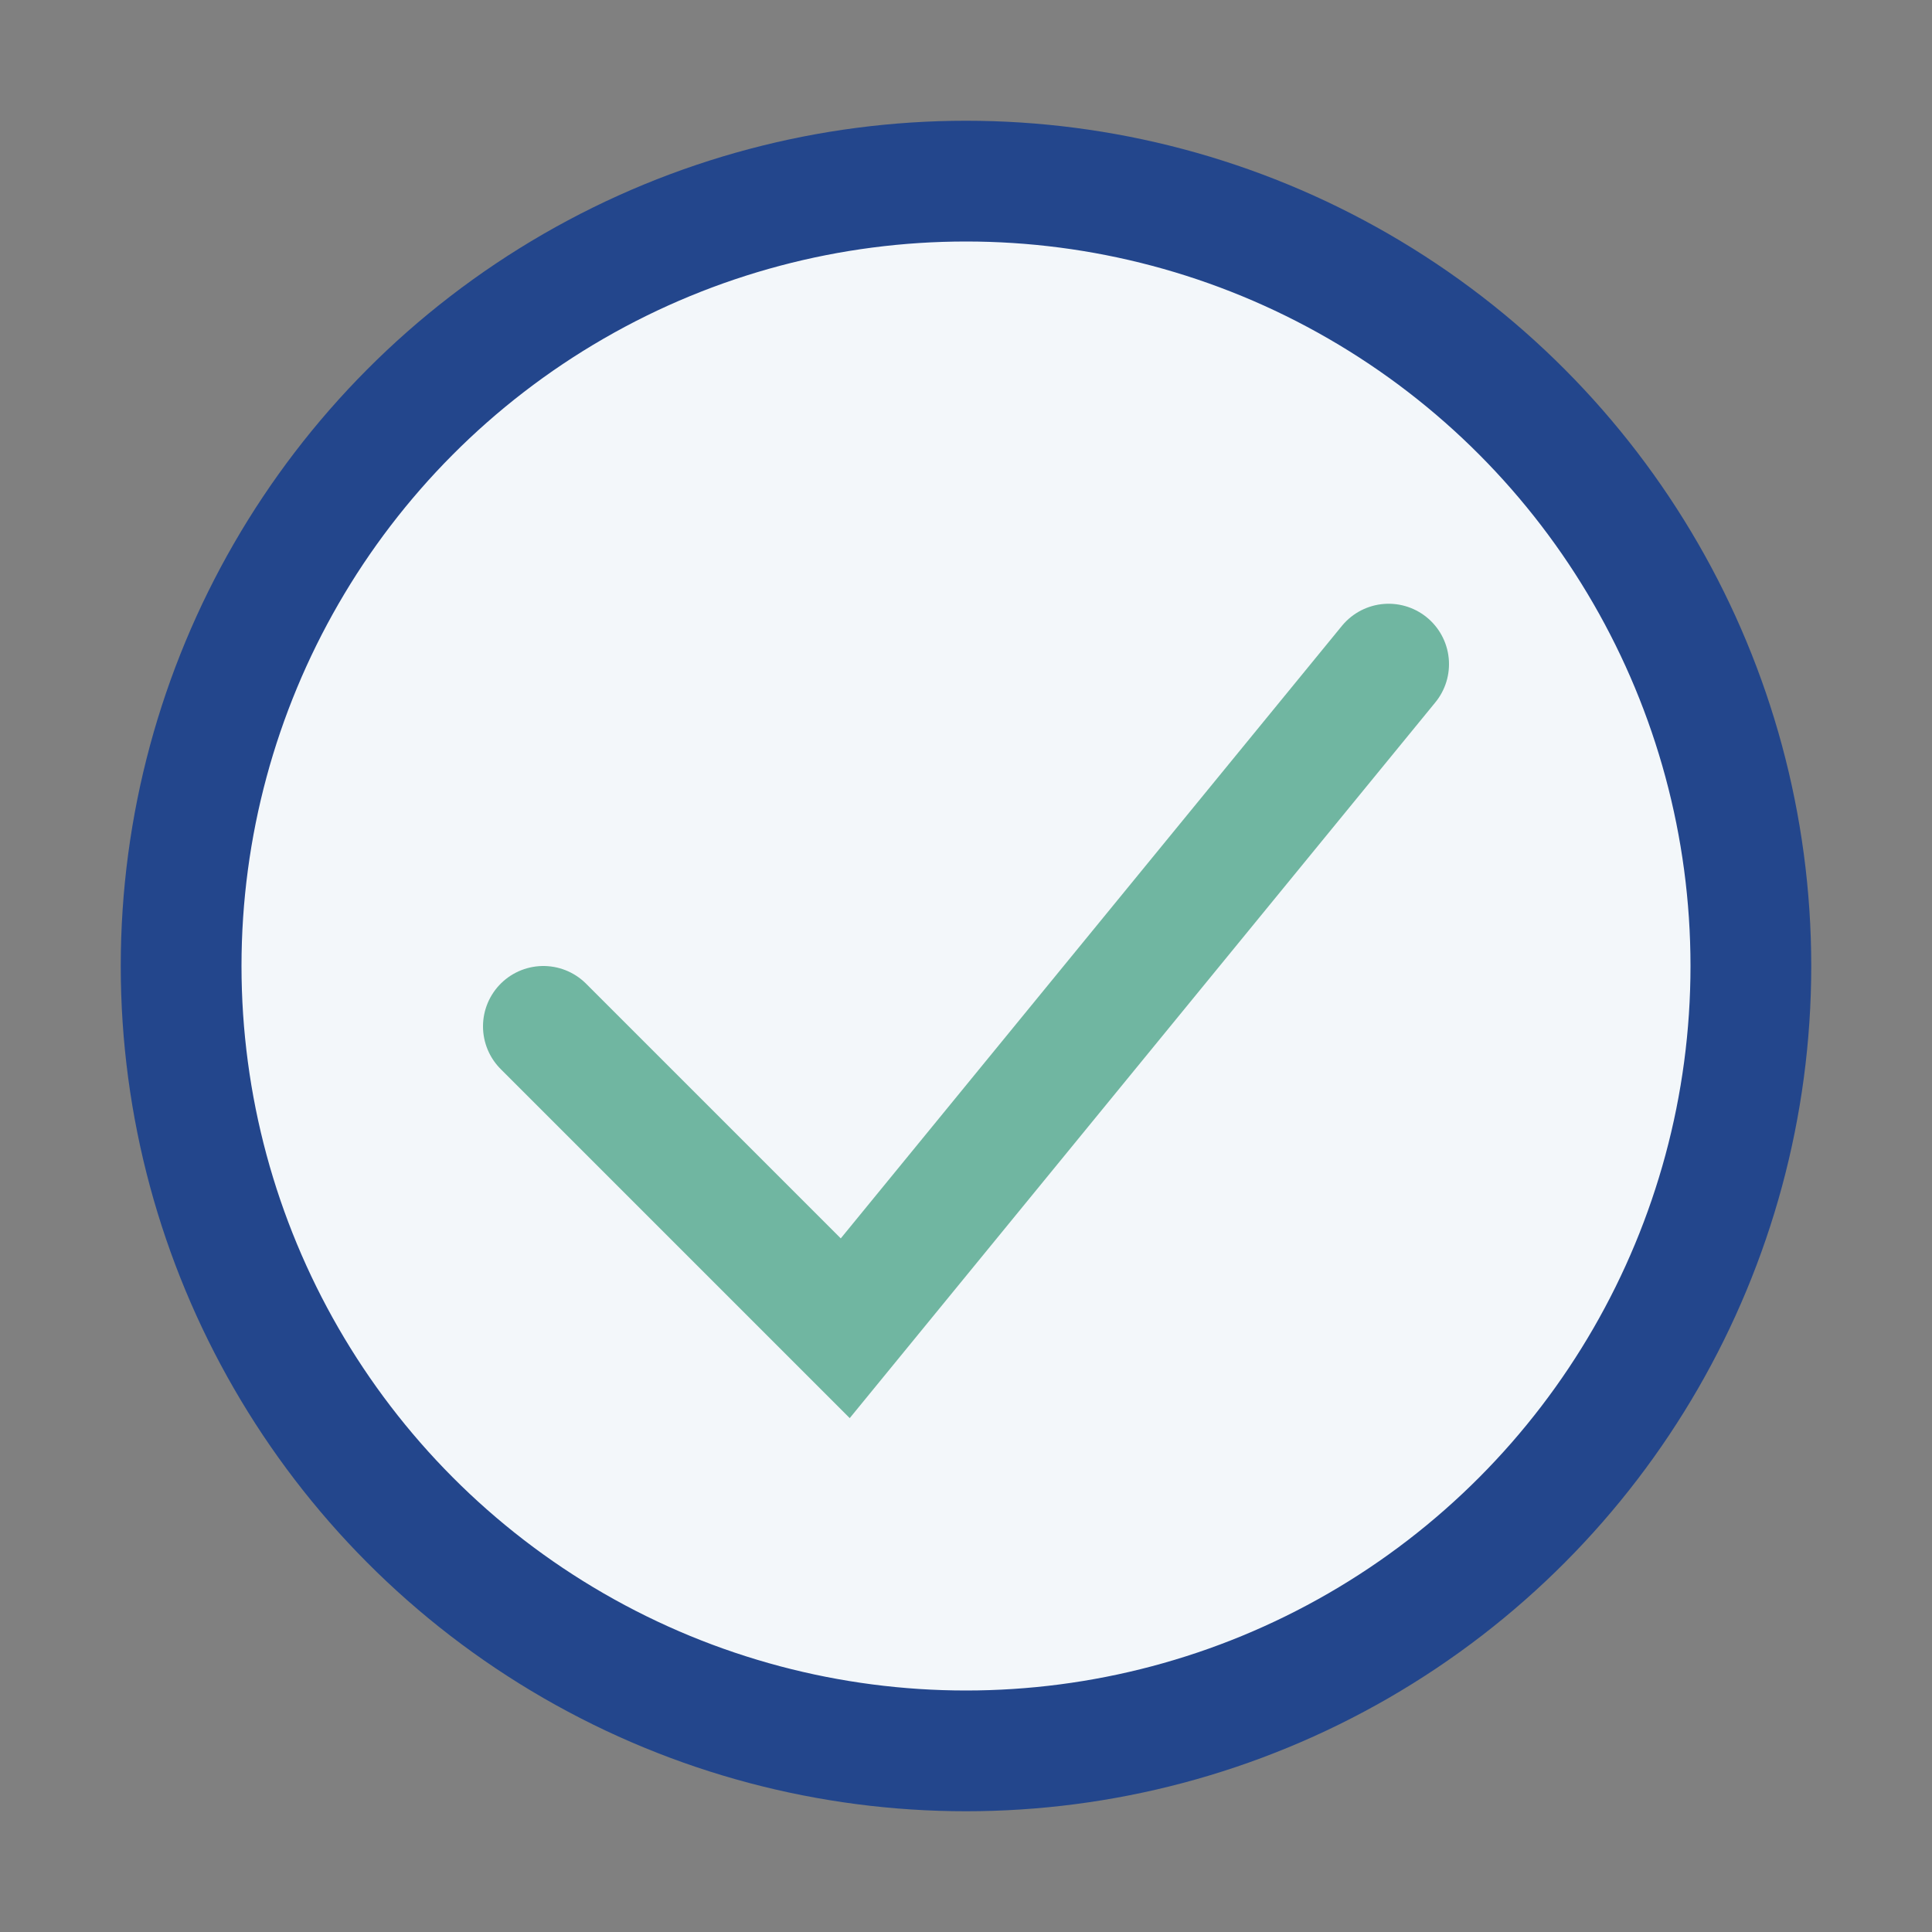 <?xml version="1.0" encoding="UTF-8"?>
<svg xmlns="http://www.w3.org/2000/svg" width="32" height="32" viewBox="0 0 32 32"><rect x="0" y="0" width="32" height="32" fill="#808080" stroke="none"/><circle cx="16" cy="16" r="13" fill="#F3F7FA" stroke="#23468C" stroke-width="2"/><path d="M9 17l5 5 9-11" fill="none" stroke="#70B6A1" stroke-width="2" stroke-linecap="round"/></svg>